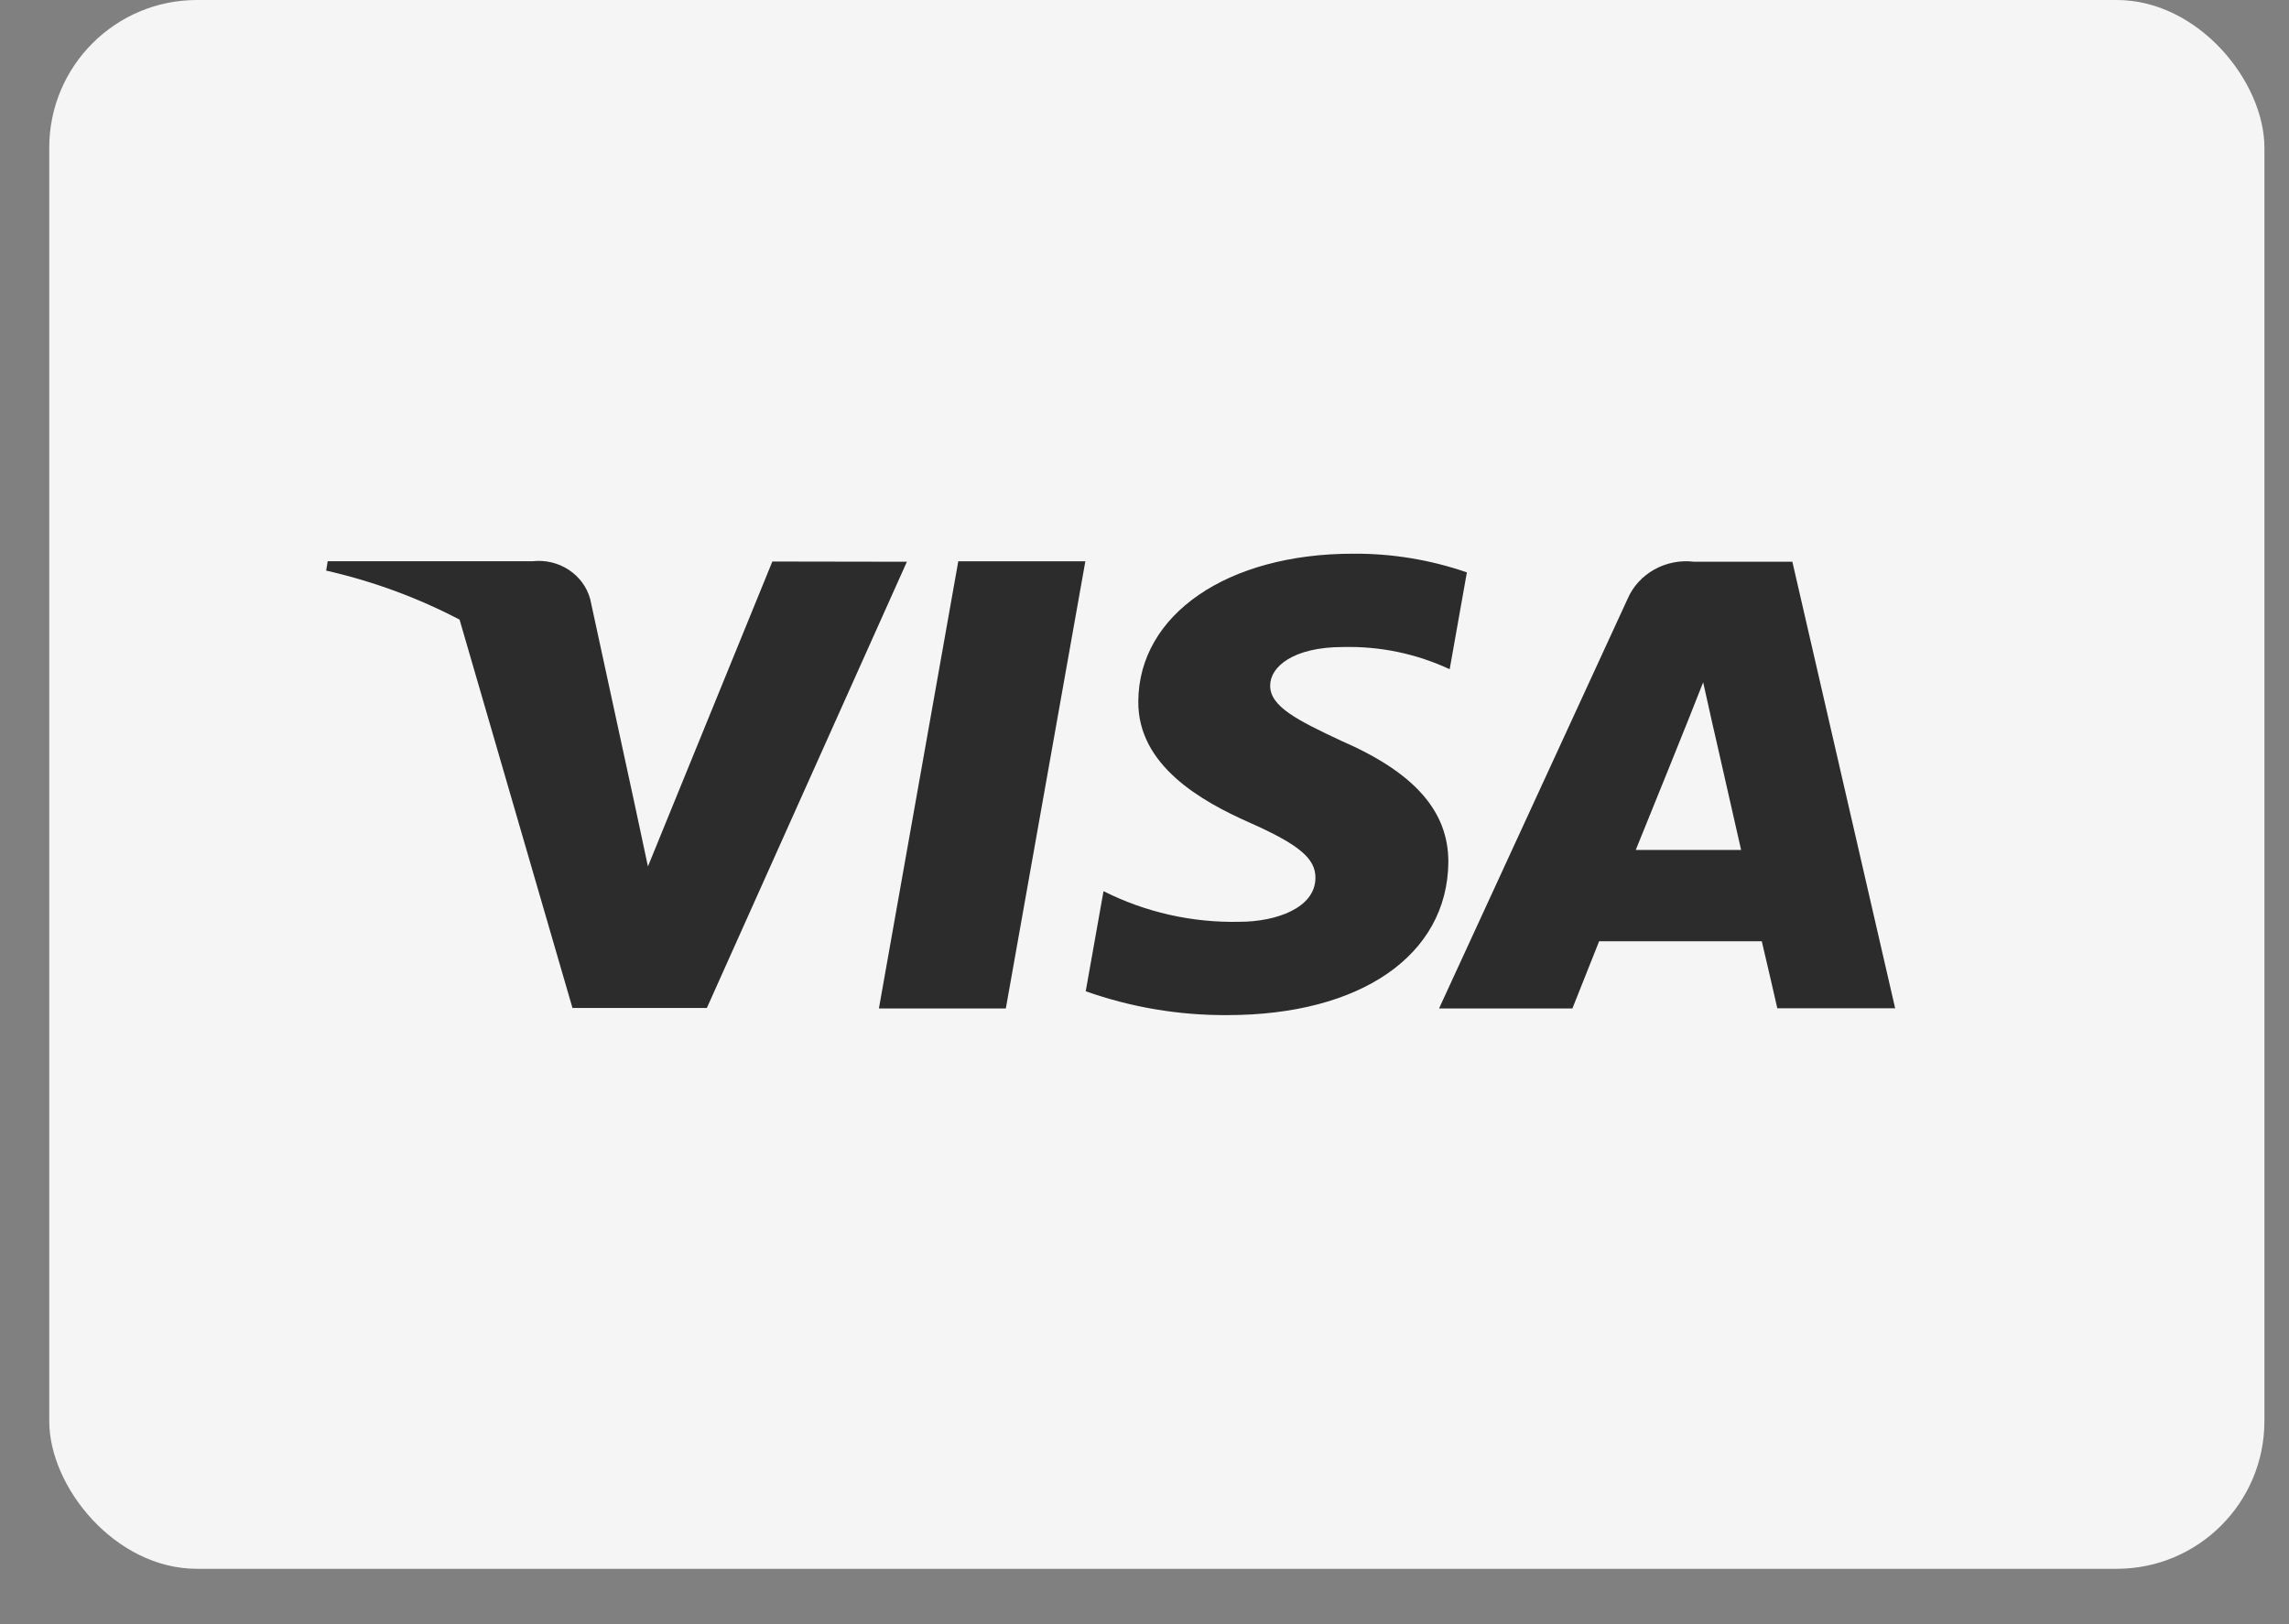 <svg width="31" height="22" viewBox="0 0 31 22" fill="none" xmlns="http://www.w3.org/2000/svg">
<rect x="0" y="0" width="31" height="22" fill="#808080" stroke="none"/>
<rect x="0.667" width="30" height="21.25" rx="2" fill="#F5F5F5"/>
<path fill-rule="evenodd" clip-rule="evenodd" d="M17.202 9.285C17.198 9.568 17.567 9.755 18.168 10.036C19.16 10.467 19.619 10.992 19.615 11.681C19.602 12.938 18.428 13.75 16.62 13.75C15.966 13.754 15.317 13.644 14.704 13.427L14.945 12.071C15.512 12.357 16.145 12.5 16.786 12.486C17.281 12.486 17.811 12.3 17.815 11.894C17.819 11.629 17.593 11.44 16.924 11.143C16.273 10.855 15.407 10.369 15.416 9.499C15.423 8.322 16.624 7.5 18.323 7.5C18.849 7.496 19.371 7.582 19.866 7.753L19.633 9.065C19.184 8.855 18.69 8.752 18.191 8.764C17.514 8.764 17.202 9.032 17.202 9.285ZM13.622 13.66H11.903L12.978 7.603H14.699L13.622 13.66ZM24.274 7.609H22.944C22.758 7.586 22.568 7.623 22.405 7.714C22.242 7.805 22.115 7.944 22.043 8.111L19.489 13.66H21.295C21.295 13.66 21.591 12.914 21.657 12.75H23.86C23.912 12.962 24.07 13.657 24.07 13.657H25.666L24.274 7.609ZM22.153 11.513C22.224 11.338 22.926 9.608 23.066 9.242C23.088 9.339 23.105 9.418 23.12 9.484C23.166 9.692 23.183 9.765 23.199 9.838C23.208 9.877 23.217 9.916 23.231 9.976C23.27 10.149 23.349 10.495 23.58 11.513H22.153ZM8.775 11.736L10.46 7.606L12.282 7.609L9.573 13.653H7.753L6.224 8.393C5.655 8.095 5.047 7.872 4.417 7.729L4.438 7.602H7.212C7.385 7.583 7.559 7.624 7.702 7.718C7.846 7.812 7.949 7.953 7.993 8.114L8.596 10.897L8.775 11.736Z" fill="#2C2C2C"/>
</svg>
